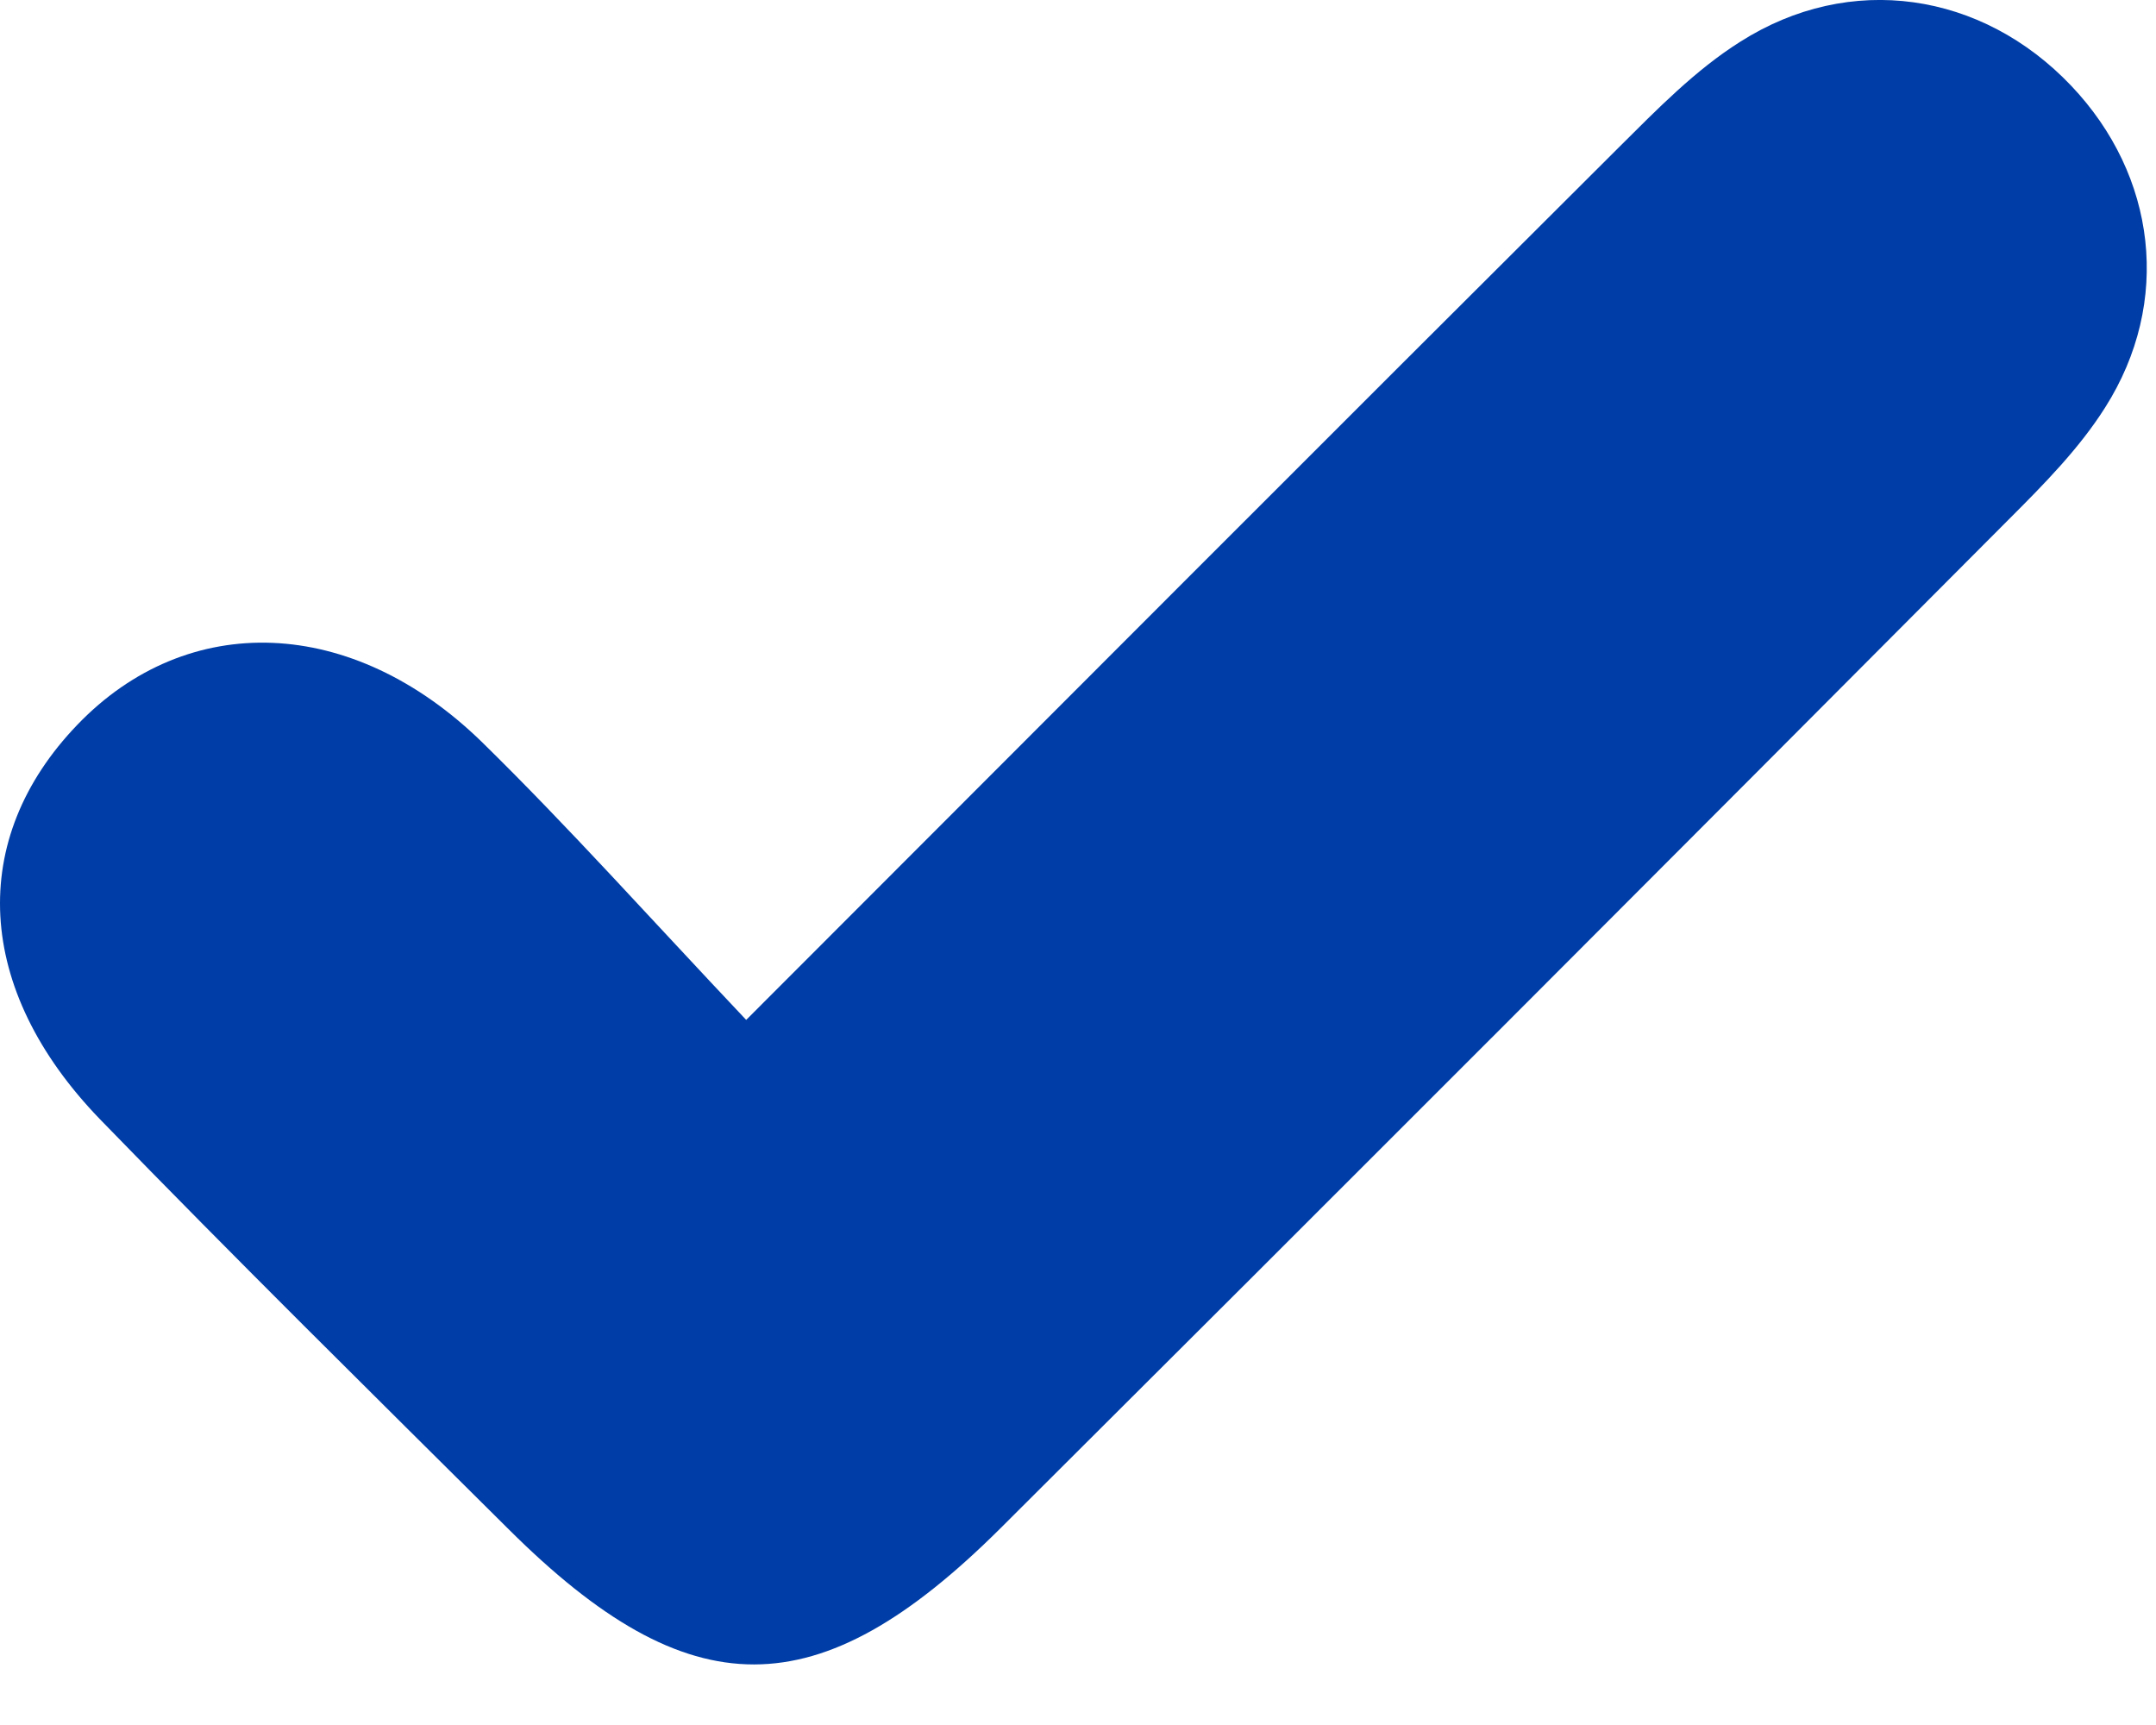 <?xml version="1.0" encoding="utf-8"?>
<svg xmlns="http://www.w3.org/2000/svg" fill="none" height="100%" overflow="visible" preserveAspectRatio="none" style="display: block;" viewBox="0 0 10 8" width="100%">
<path d="M3.461 4.73C4.864 3.326 6.185 2.002 7.509 0.683C7.685 0.508 7.863 0.325 8.071 0.194C8.581 -0.131 9.193 -0.038 9.607 0.398C10.002 0.814 10.075 1.4 9.764 1.89C9.644 2.08 9.48 2.246 9.318 2.408C7.762 3.97 6.203 5.531 4.641 7.087C3.794 7.93 3.199 7.928 2.359 7.092C1.724 6.461 1.087 5.833 0.464 5.191C-0.119 4.588 -0.151 3.891 0.359 3.361C0.87 2.829 1.634 2.853 2.238 3.444C2.638 3.836 3.012 4.255 3.461 4.73Z" fill="#003DA6" id="Vector"/>
</svg>